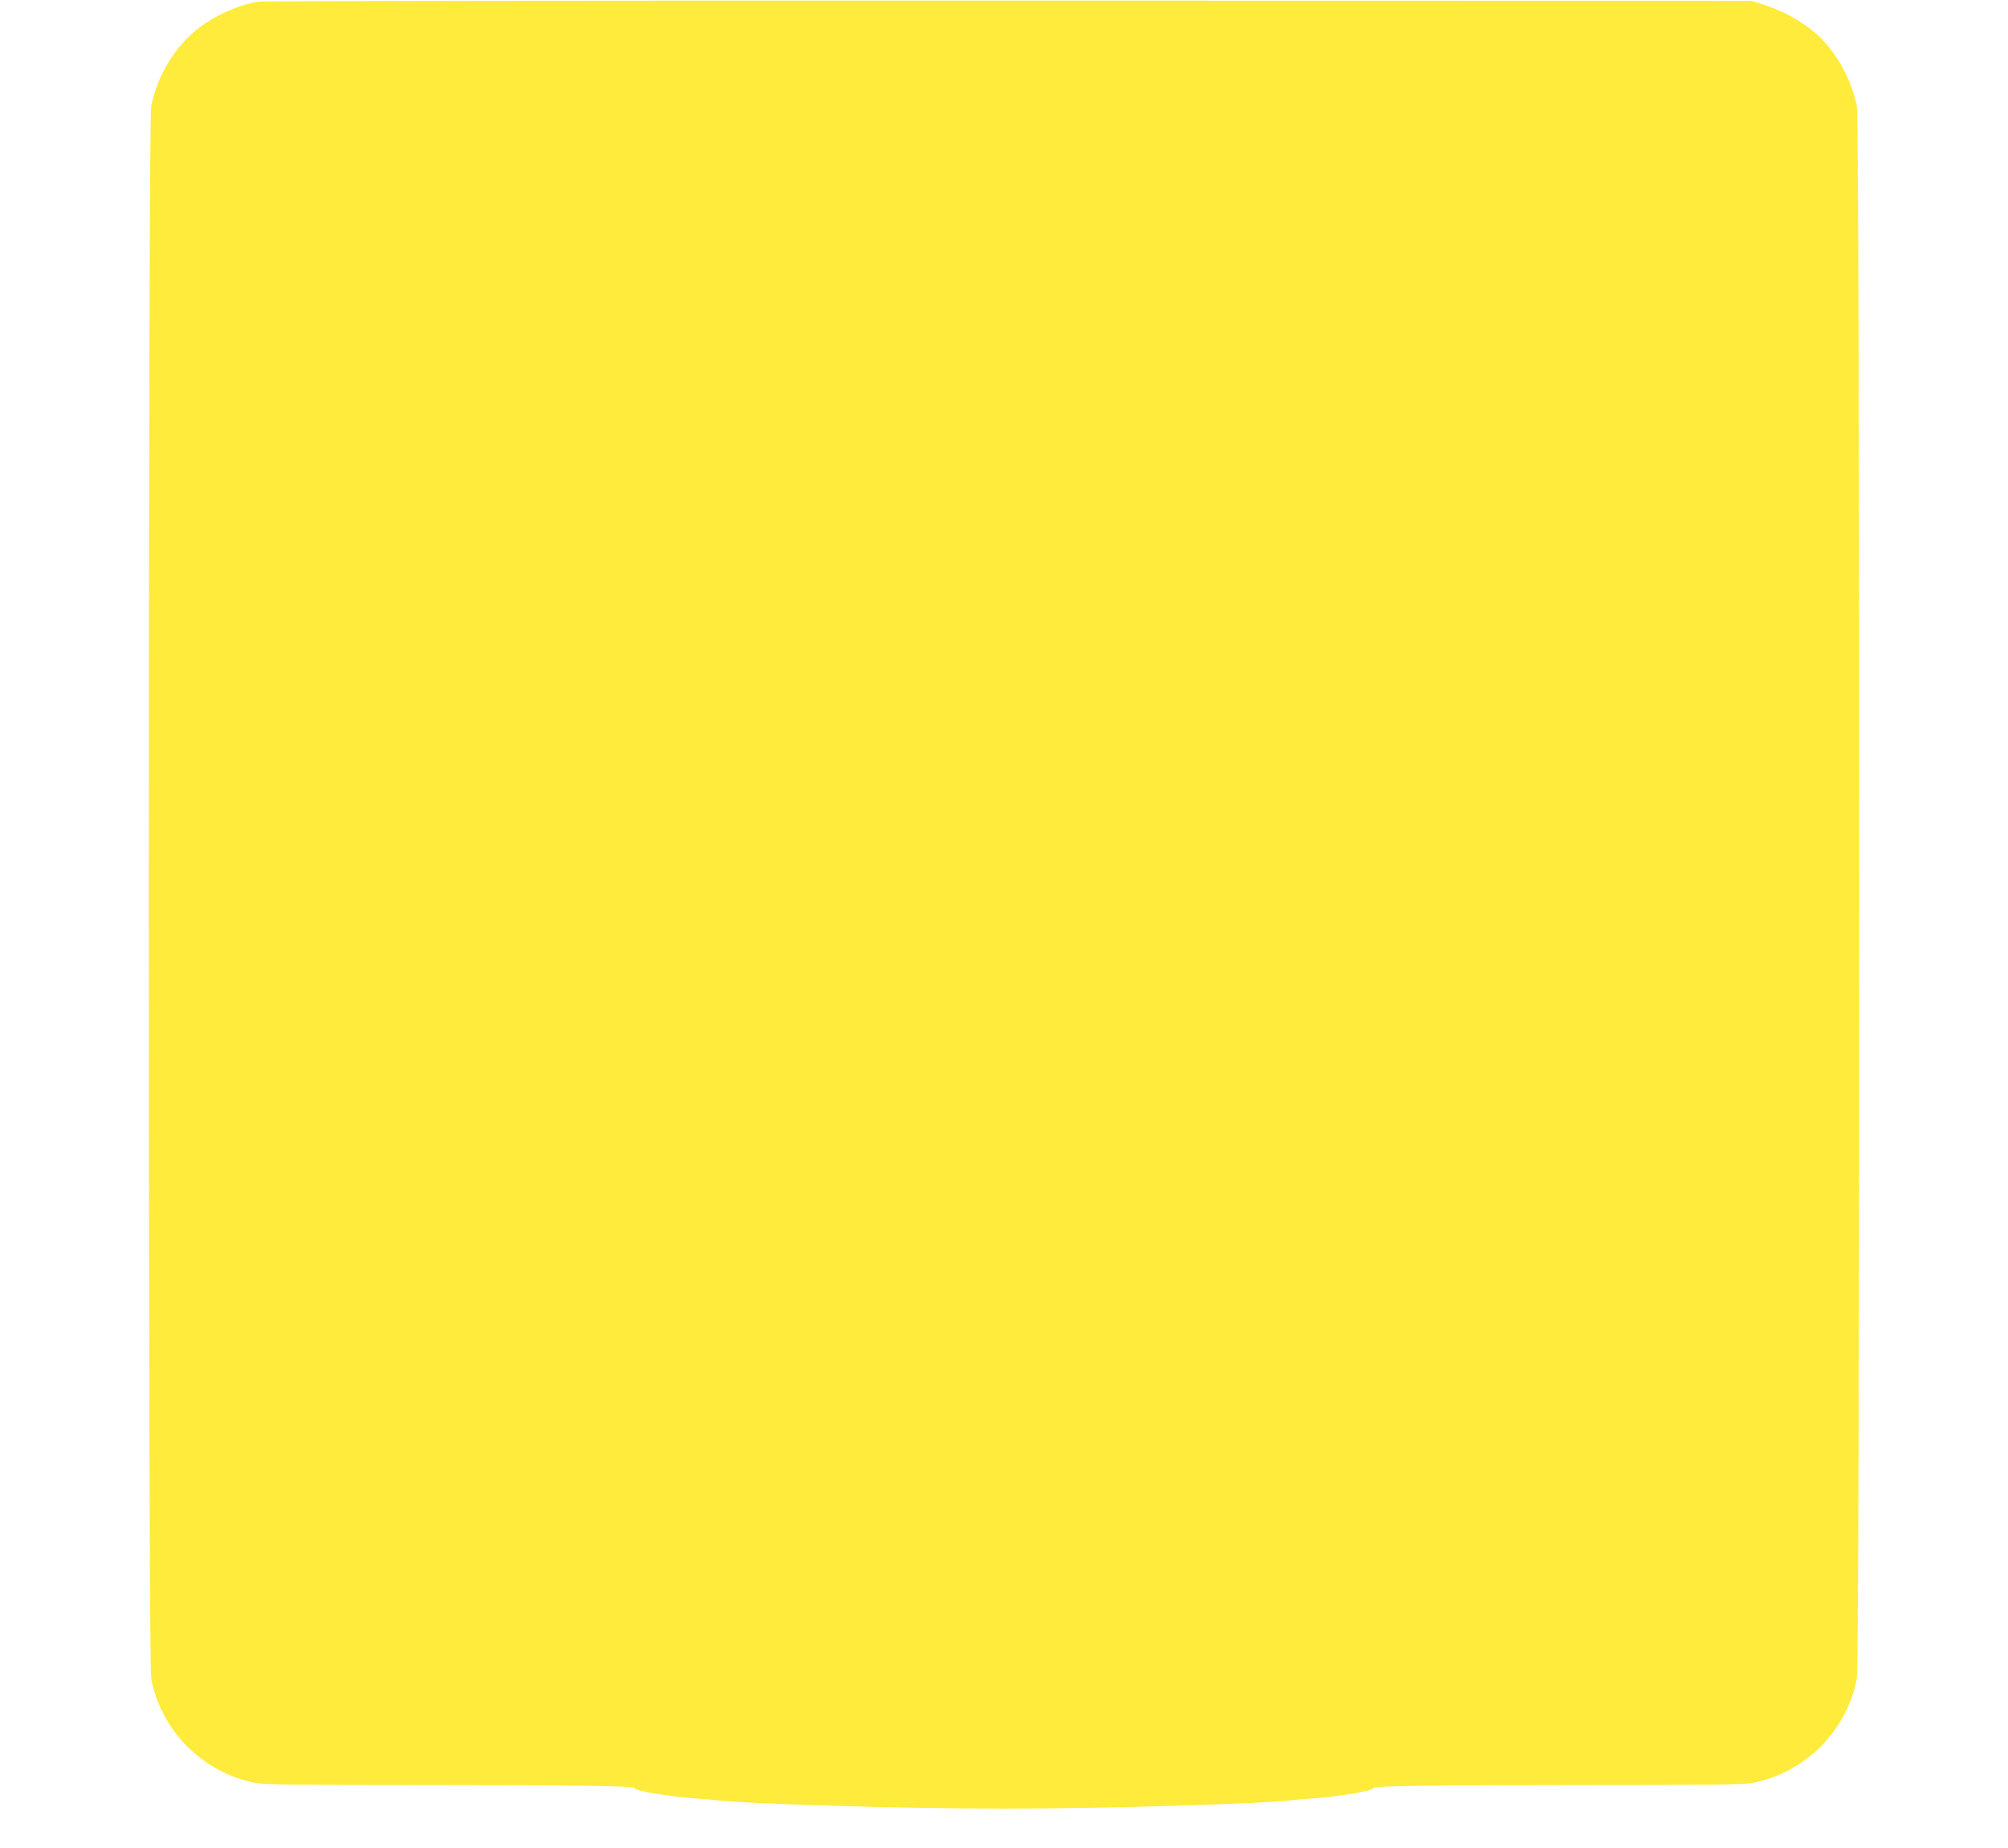 <?xml version="1.0" standalone="no"?>
<!DOCTYPE svg PUBLIC "-//W3C//DTD SVG 20010904//EN"
 "http://www.w3.org/TR/2001/REC-SVG-20010904/DTD/svg10.dtd">
<svg version="1.0" xmlns="http://www.w3.org/2000/svg"
 width="1280pt" height="1178pt" viewBox="0 0 1280 1178"
 preserveAspectRatio="xMidYMid meet">
<g transform="translate(0,1178) scale(0.1,-0.1)"
fill="#ffeb3b" stroke="none">
<path d="M1648 11770 c-128 -22 -266 -83 -375 -164 -155 -117 -271 -306 -309
-503 -21 -113 -21 -9914 0 -10026 64 -333 331 -599 664 -663 61 -11 258 -14
1095 -14 975 0 1362 -6 1323 -20 -17 -6 109 -34 204 -45 25 -3 56 -8 70 -10
14 -2 63 -7 110 -10 47 -3 101 -7 120 -10 197 -25 1198 -55 1850 -55 652 0
1653 30 1850 55 19 3 73 7 120 10 47 3 96 8 110 10 14 2 45 7 70 10 95 11 221
39 204 45 -39 14 348 20 1323 20 837 0 1034 3 1095 14 333 64 600 330 664 663
21 112 21 9913 0 10026 -28 145 -103 294 -205 409 -87 98 -244 194 -393 240
l-73 23 -4735 1 c-2604 1 -4756 -2 -4782 -6z"/>
</g>
</svg>
